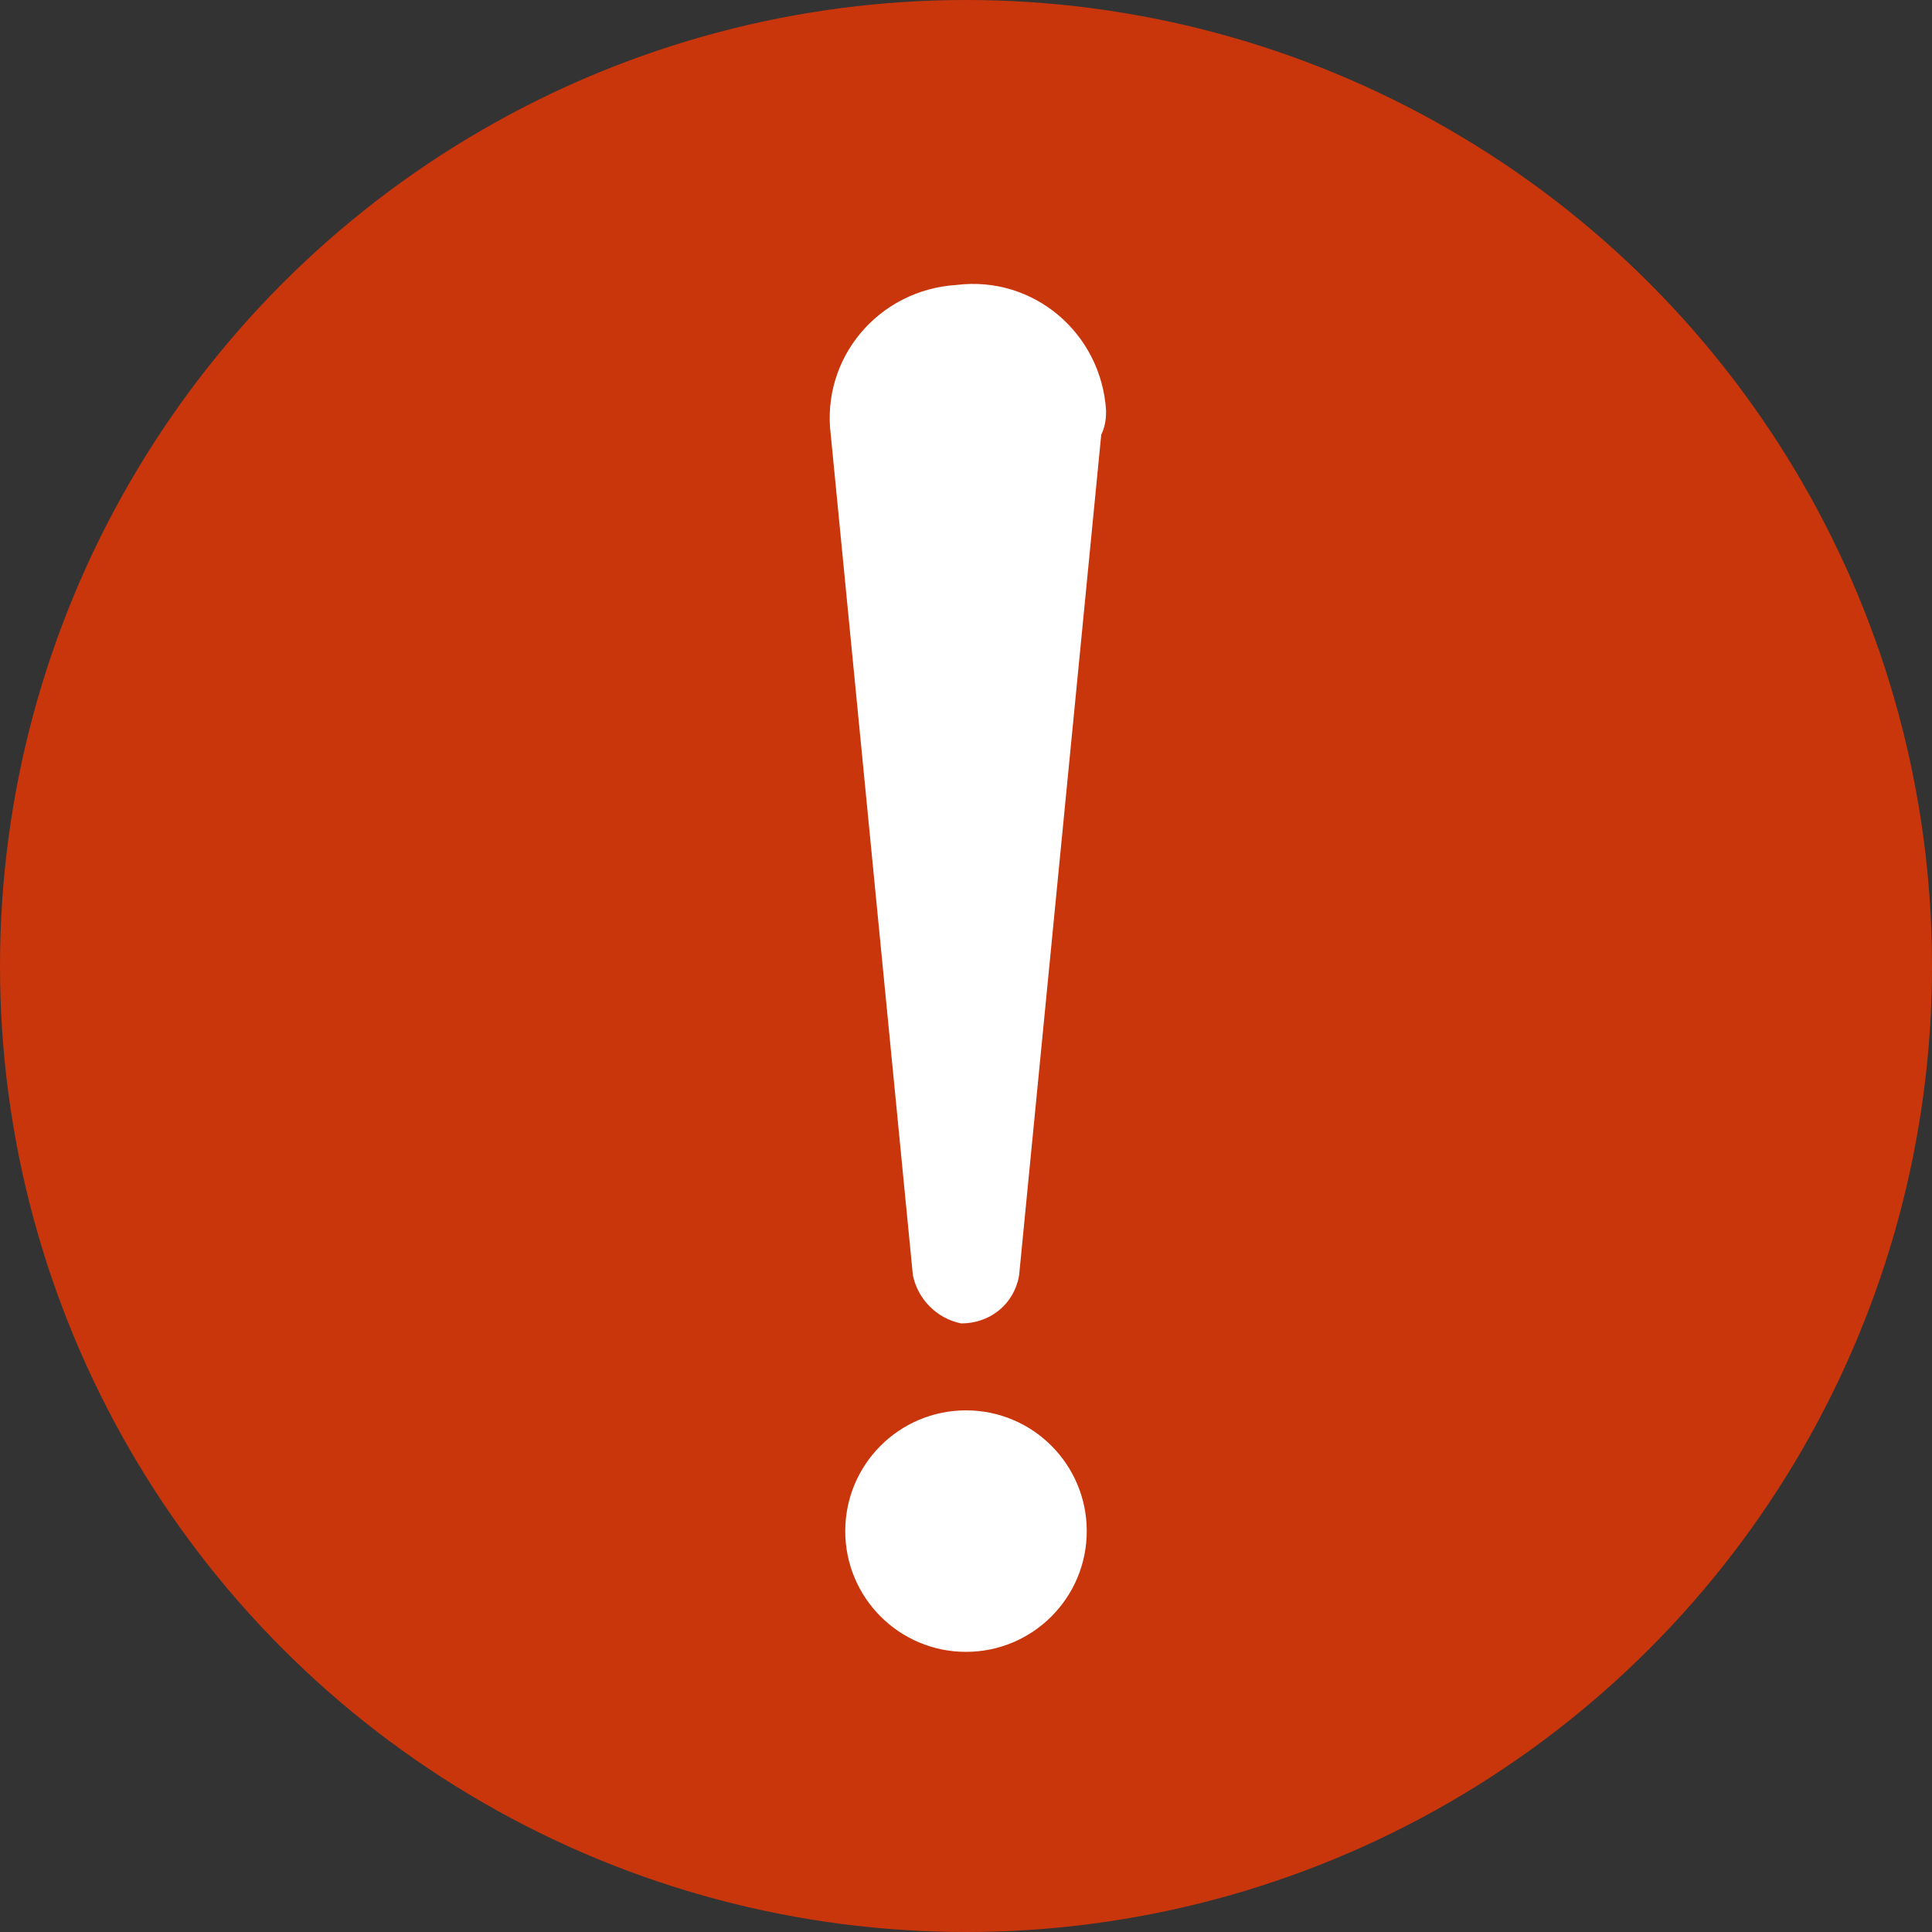 <?xml version="1.0" encoding="utf-8"?>
<!-- Generator: Adobe Illustrator 27.7.0, SVG Export Plug-In . SVG Version: 6.00 Build 0)  -->
<svg version="1.1" id="レイヤー_1" xmlns="http://www.w3.org/2000/svg" xmlns:xlink="http://www.w3.org/1999/xlink" x="0px"
	 y="0px" width="40px" height="40px" viewBox="0 0 40 40" style="enable-background:new 0 0 40 40;" xml:space="preserve">
<rect x="0" y="0" width="40" height="40" fill="#333333" stroke="none"/>
<style type="text/css">
	.st0{fill:#CA360B;}
	.st1{fill:#FFFFFF;}
</style>
<g>
	<g>
		<circle class="st0" cx="20" cy="20" r="20"/>
	</g>
	<g>
		<path class="st1" d="M22.8,9l-1.7,17.4c-0.1,0.6-0.6,1-1.2,1c-0.5-0.1-0.9-0.5-1-1L17.2,9c-0.2-1.6,1-3,2.6-3.1
			c1.6-0.2,3,1,3.1,2.6C22.9,8.6,22.9,8.8,22.8,9z"/>
		<circle class="st1" cx="20" cy="31.7" r="2.5"/>
	</g>
</g>
</svg>
